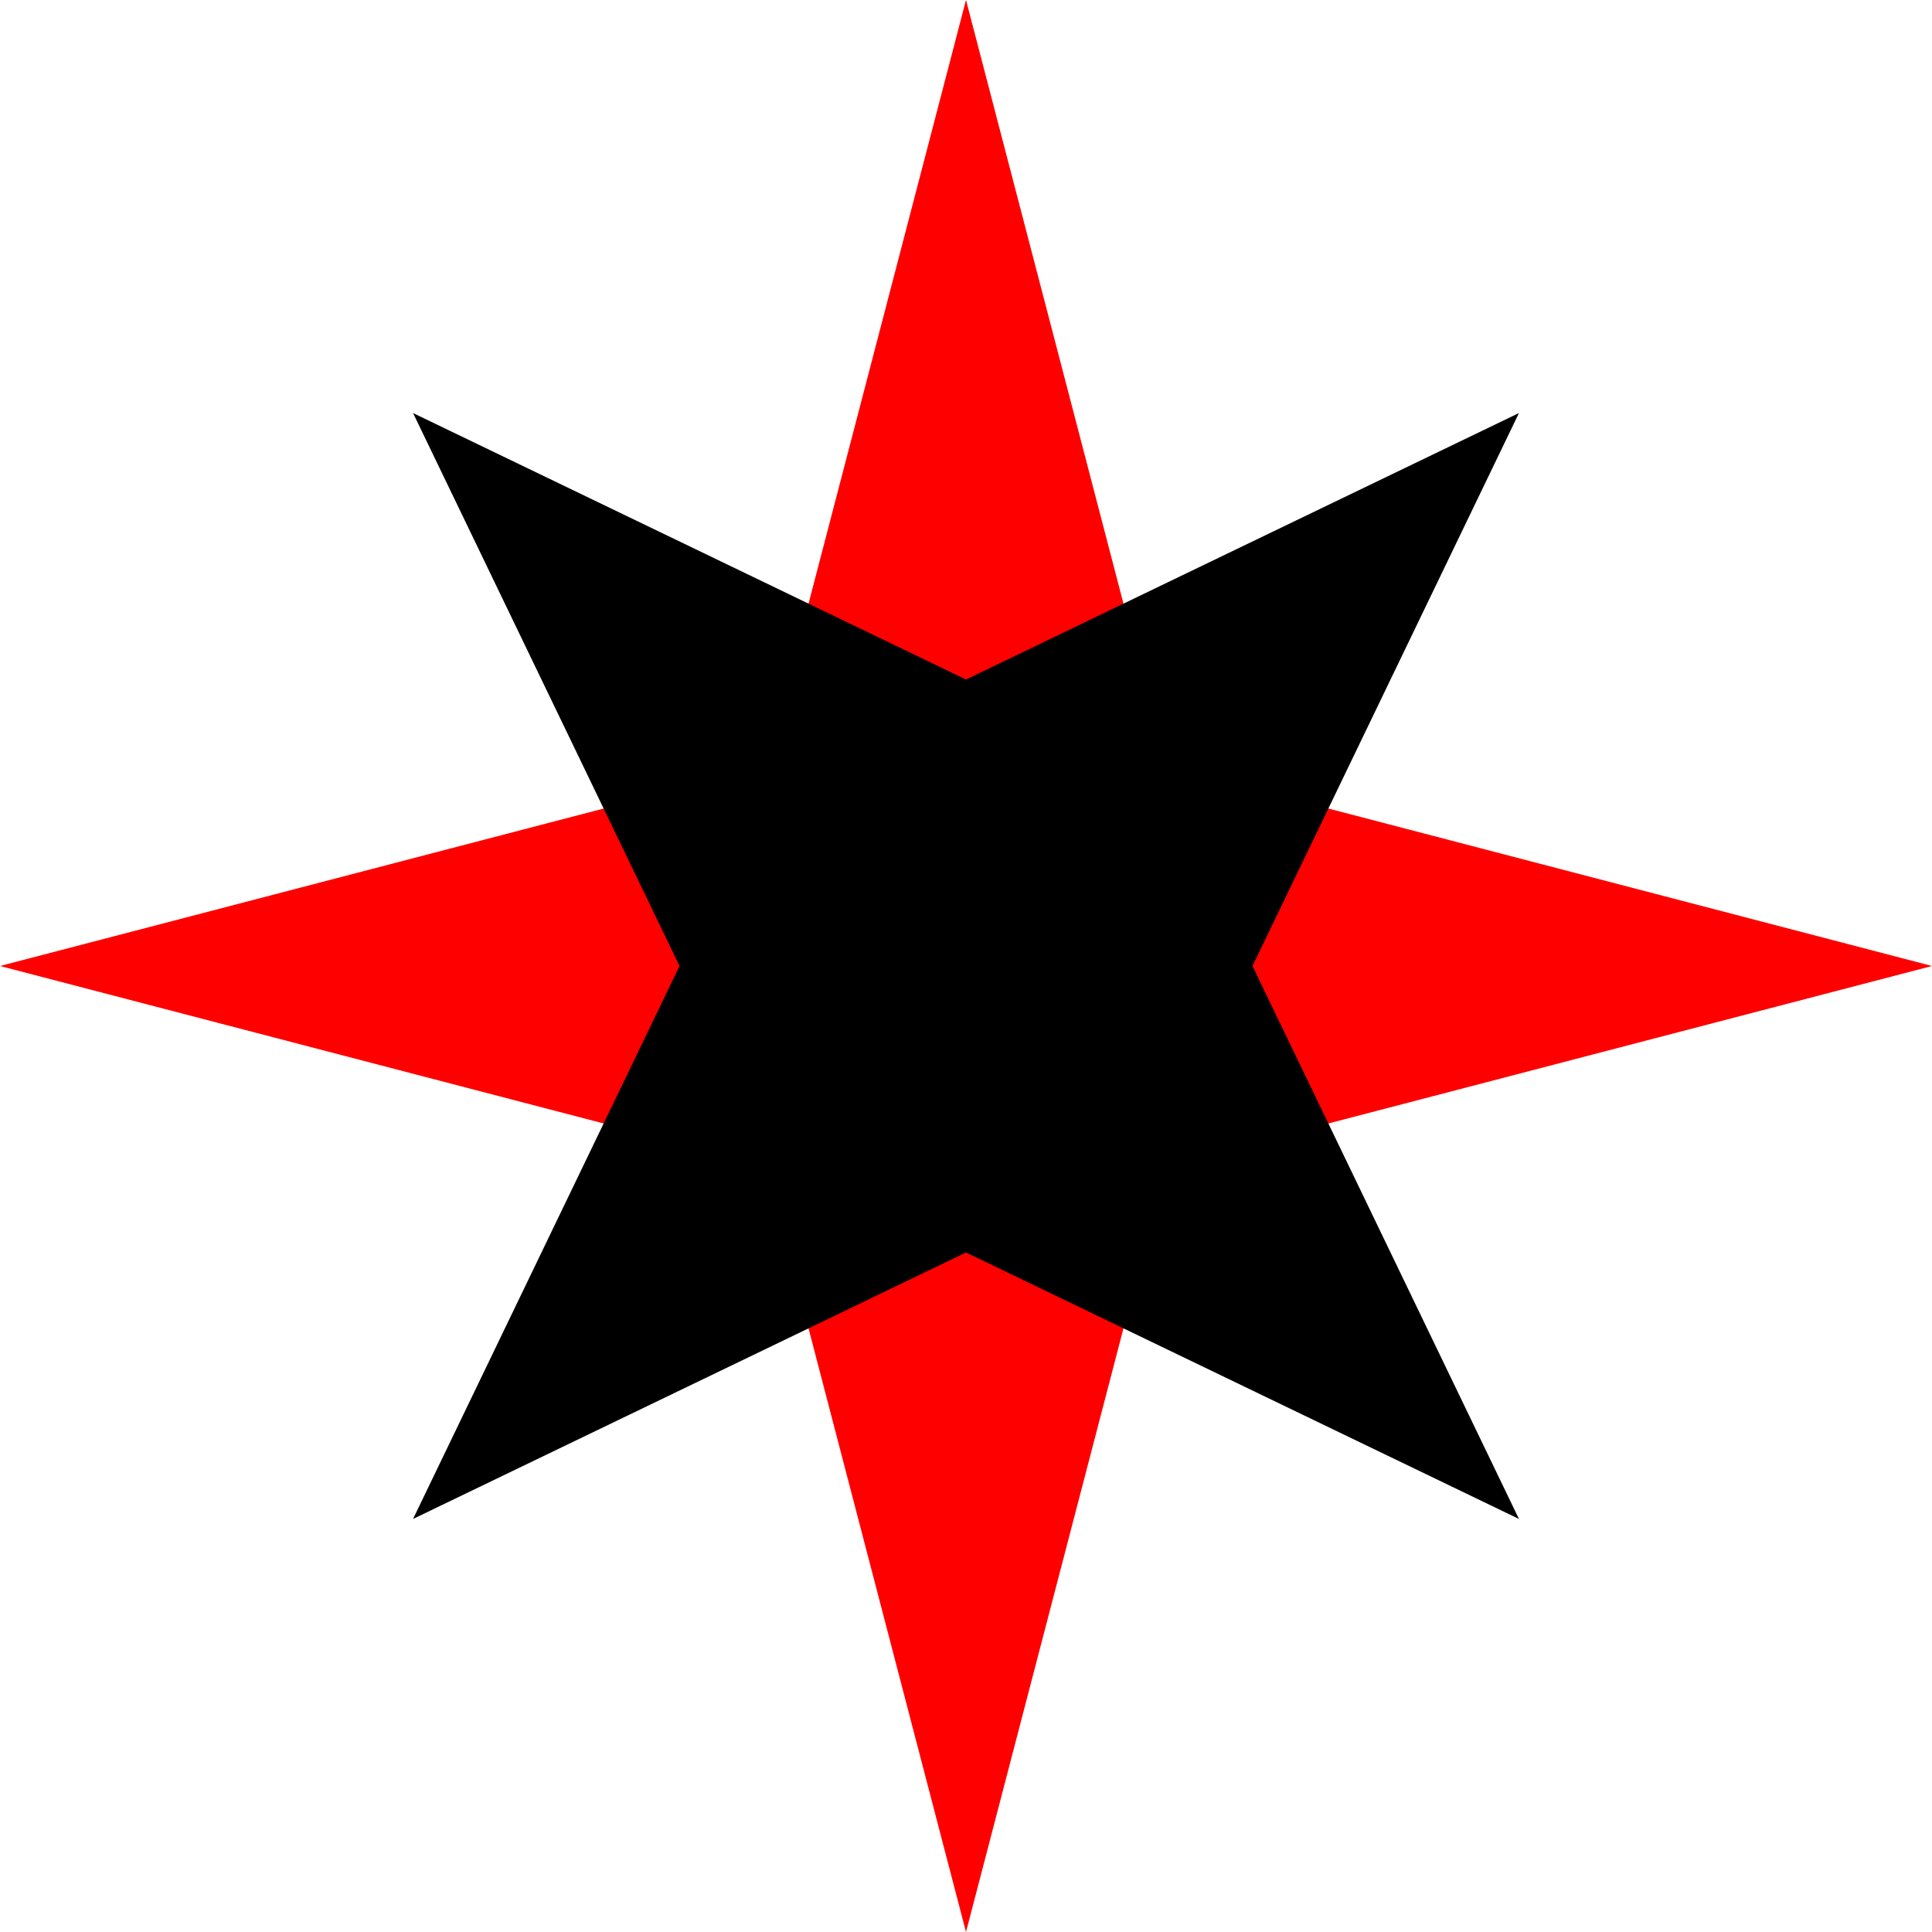 <?xml version="1.0" standalone="no"?>
<svg xmlns="http://www.w3.org/2000/svg" width="290" height="290" viewBox="0 0 290 290">
<title>Quaker star</title>
<polygon fill="#ff0000" points="145 290 175 175 290 145 175 115 145 0 115 115 0 145 115 175"/>
<polygon points="145 188 228 228 188 145 228 62 145 102 62 62 102 145 62 228"/>
</svg>
